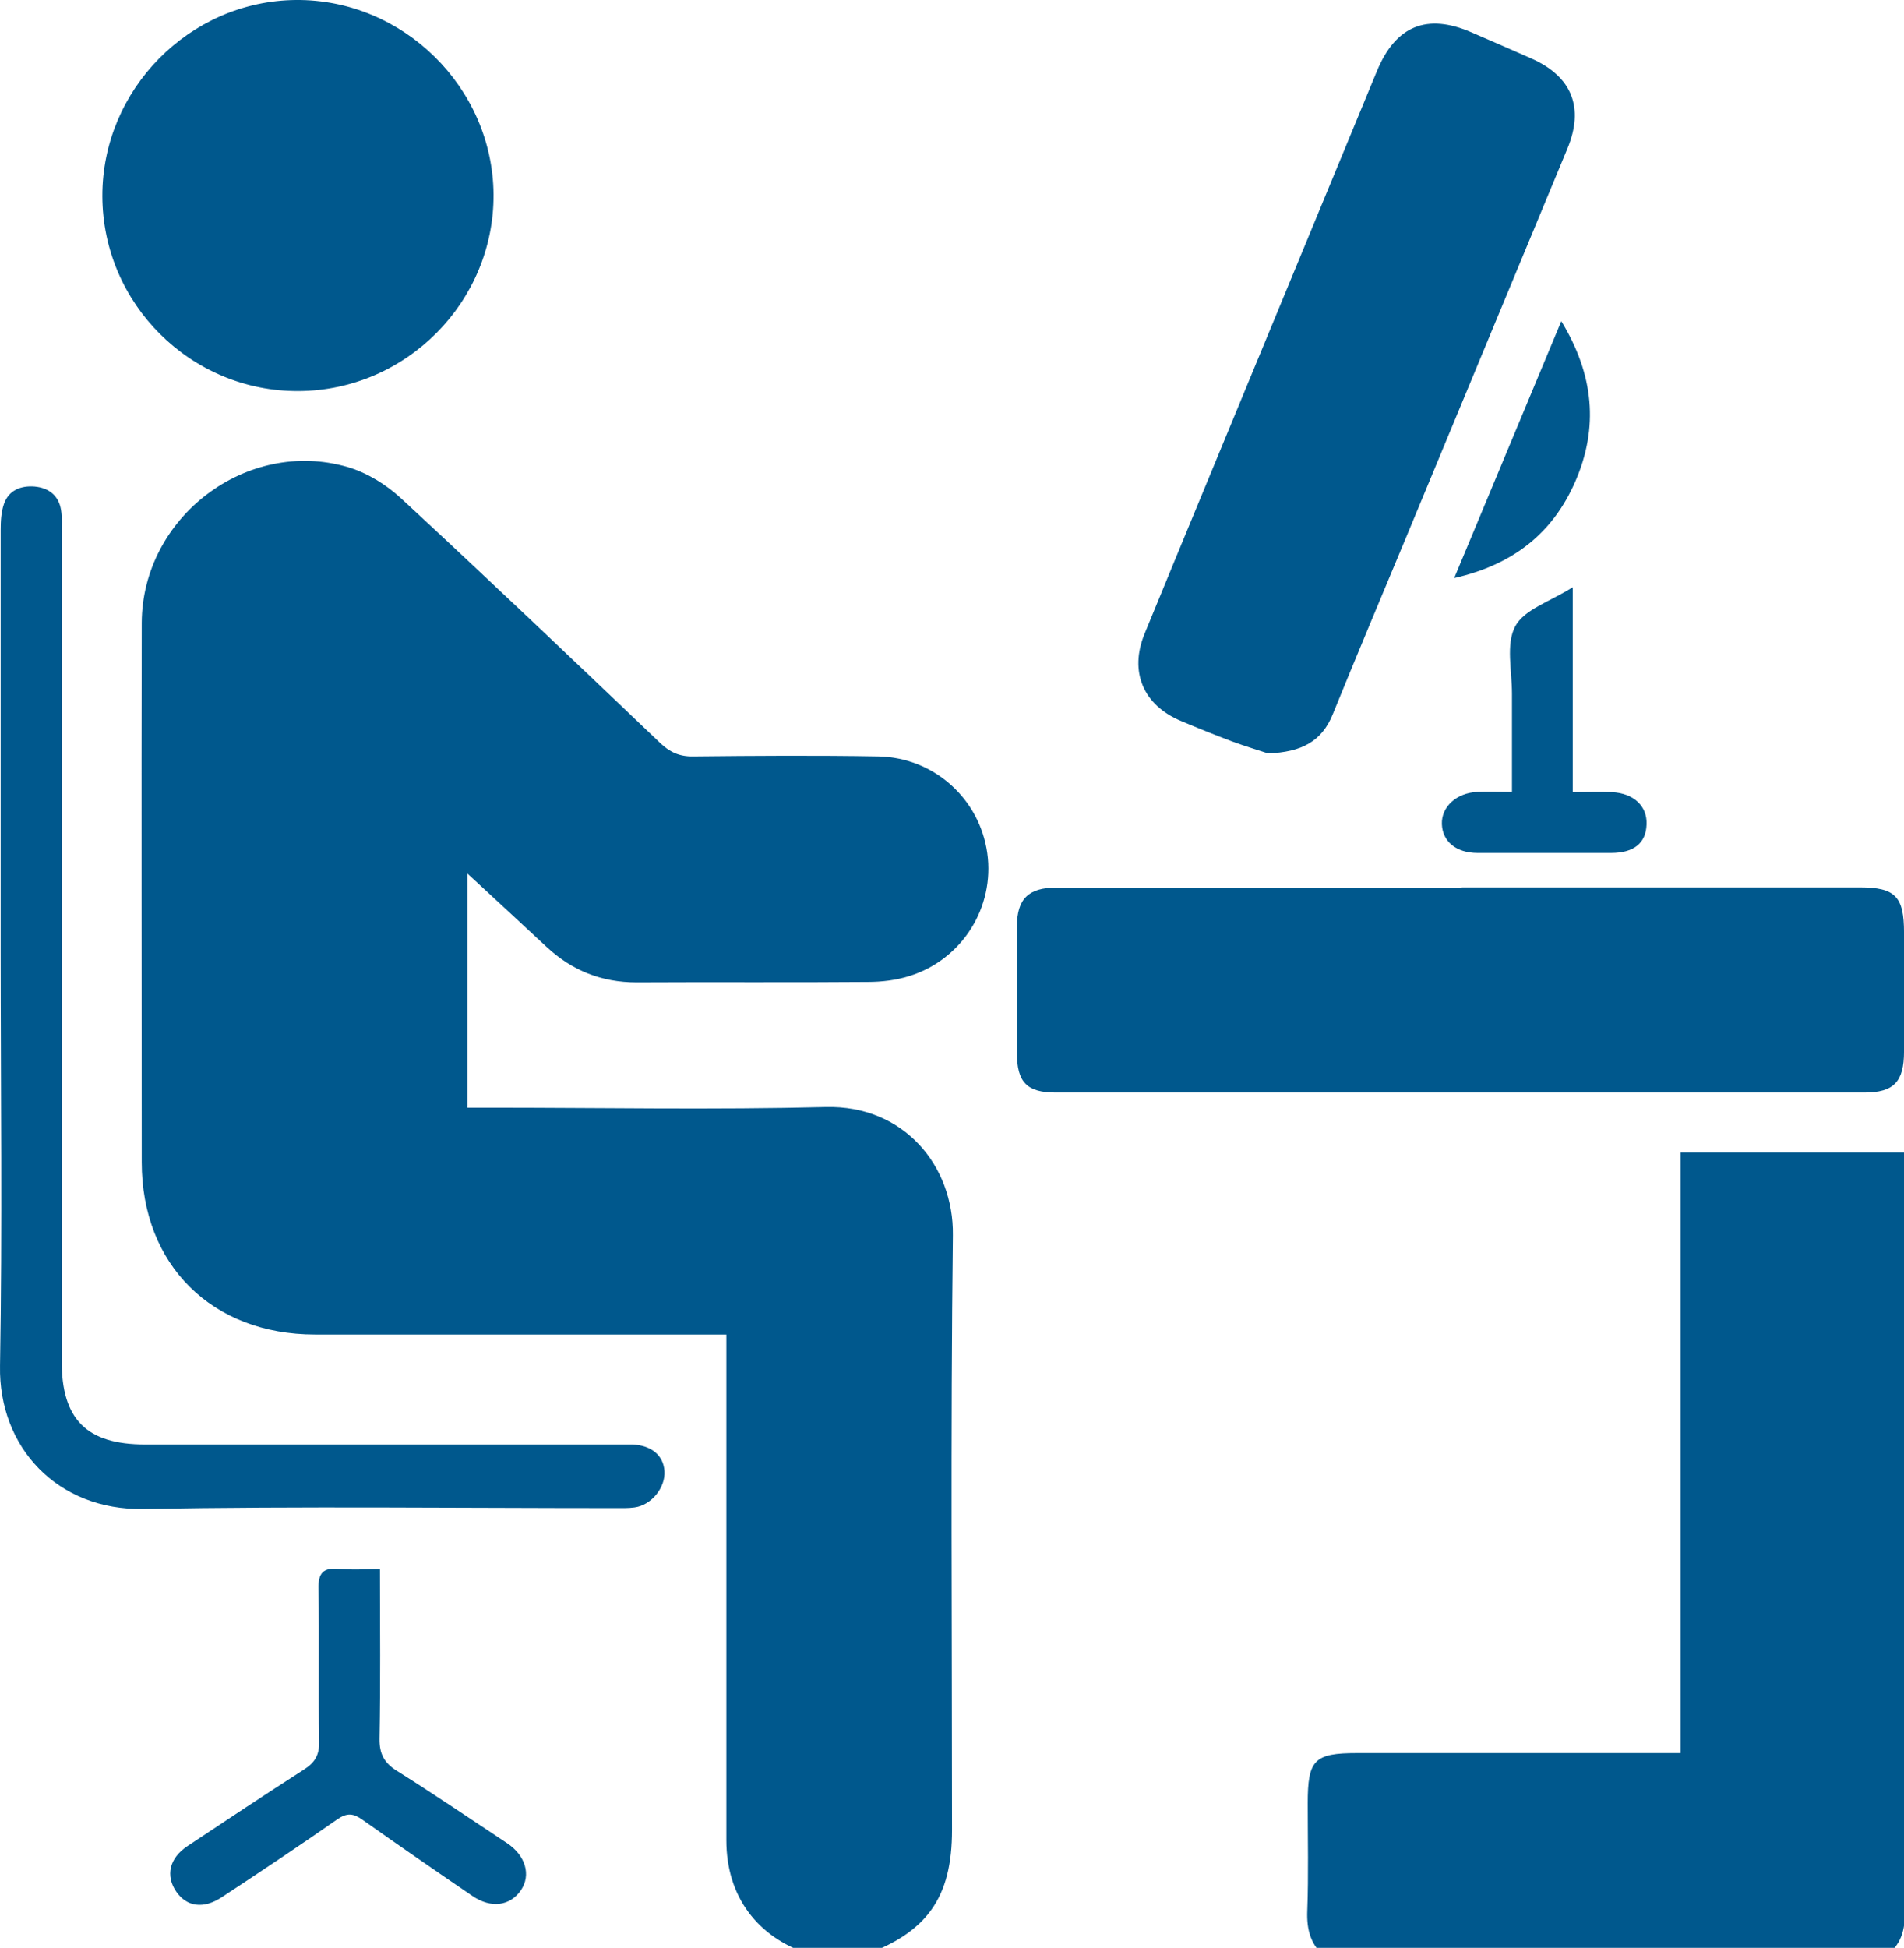 <svg width="88" height="90" xmlns="http://www.w3.org/2000/svg" data-name="Layer 1">

 <g>
  <title>Layer 1</title>
  <path id="svg_1" fill="#00588d" d="m37.831,90.49c-0.13,-0.06 -0.25,-0.14 -0.38,-0.18c-2.46,-0.79 -3.88,-2.69 -3.88,-5.28c0,-7.39 0,-14.78 0,-22.18c0,-0.35 0,-0.7 0,-1.19l-1.07,0c-5.98,0 -11.96,0 -17.94,0c-4.77,0 -8.01,-3.22 -8.01,-7.96c0,-8.31 -0.02,-16.61 0,-24.92c0.02,-4.89 4.86,-8.56 9.52,-7.2c0.89,0.26 1.78,0.81 2.47,1.45c4.02,3.72 7.99,7.5 11.95,11.28c0.46,0.44 0.9,0.65 1.54,0.64c2.86,-0.03 5.71,-0.05 8.57,0c2.58,0.05 4.68,1.97 5.03,4.47c0.35,2.5 -1.16,4.92 -3.61,5.68c-0.61,0.19 -1.27,0.27 -1.91,0.27c-3.56,0.03 -7.13,0 -10.69,0.02c-1.62,0 -2.99,-0.55 -4.16,-1.64c-1.18,-1.1 -2.36,-2.19 -3.66,-3.39l0,10.82l1.02,0c5.18,0 10.37,0.1 15.55,-0.03c3.59,-0.09 5.91,2.7 5.87,5.92c-0.11,9.16 -0.04,18.32 -0.04,27.48c0,3.13 -1.15,4.74 -4.12,5.81c-0.05,0.02 -0.08,0.08 -0.12,0.12l-1.94,0l0.01,0.01z" class="cls-1"/>
  <path id="svg_2" fill="#00588d" d="m61.341,90.49c-0.75,-0.56 -0.96,-1.3 -0.92,-2.22c0.06,-1.65 0.02,-3.3 0.02,-4.95c0,-2.01 0.3,-2.32 2.28,-2.32c4.6,0 9.19,0 13.79,0c0.35,0 0.69,0 1.16,0l0,-27.75l10.35,0l0,0.71c0,11.49 0,22.98 0.02,34.46c0,0.92 -0.27,1.59 -1.05,2.06l-25.63,0l-0.02,0.01z" class="cls-1"/>
  <path id="svg_3" fill="#00588d" d="m67.561,41c6.13,0 12.25,0 18.38,0c1.66,0 2.06,0.42 2.06,2.1c0,1.83 0,3.65 0,5.48c0,1.4 -0.47,1.9 -1.84,1.9c-12.46,0 -24.92,0 -37.37,0c-1.33,0 -1.79,-0.48 -1.79,-1.83c0,-1.94 0,-3.89 0,-5.83c0,-1.29 0.53,-1.81 1.83,-1.81c6.24,0 12.49,0 18.73,0l0,-0.01z" class="cls-1"/>
  <path id="svg_4" fill="#00588d" d="m58.571,34.8c-0.35,-0.12 -1,-0.31 -1.62,-0.54c-0.8,-0.3 -1.59,-0.62 -2.37,-0.95c-1.74,-0.73 -2.4,-2.27 -1.68,-4.03c1.83,-4.46 3.68,-8.91 5.52,-13.37c1.74,-4.21 3.48,-8.42 5.22,-12.63c0.87,-2.1 2.32,-2.68 4.38,-1.78c0.92,0.4 1.83,0.79 2.75,1.2c1.88,0.83 2.46,2.27 1.67,4.17c-2.49,6 -4.98,12 -7.47,18c-1.13,2.71 -2.27,5.42 -3.38,8.15c-0.5,1.22 -1.42,1.74 -3,1.79l-0.02,-0.01z" class="cls-1"/>
  <path id="svg_5" fill="#00588d" d="m13.801,18.07c-4.97,0.03 -9.06,-4.03 -9.07,-9.01c-0.01,-4.92 4.03,-9.02 8.95,-9.06c4.95,-0.04 9.09,4.04 9.13,8.98c0.03,4.96 -4.03,9.06 -9,9.09l-0.01,0z" class="cls-1"/>
  <path id="svg_6" fill="#00588d" d="m0.031,43.94c0,-6.48 0,-12.96 0,-19.44c0,-0.41 0.02,-0.83 0.15,-1.21c0.22,-0.64 0.78,-0.86 1.42,-0.81c0.65,0.06 1.11,0.41 1.22,1.08c0.06,0.35 0.03,0.7 0.03,1.06c0,12.75 0,25.5 0,38.26c0,2.71 1.15,3.86 3.87,3.86c7.22,0 14.43,0 21.65,0c0.29,0 0.59,0 0.88,0c0.87,0.05 1.41,0.51 1.46,1.23c0.05,0.77 -0.61,1.58 -1.39,1.68c-0.29,0.04 -0.59,0.03 -0.88,0.03c-7.27,0 -14.55,-0.09 -21.82,0.04c-3.97,0.07 -6.69,-2.85 -6.62,-6.61c0.11,-6.39 0.03,-12.78 0.03,-19.17z" class="cls-1"/>
  <path id="svg_7" fill="#00588d" d="m17.561,72.52c0,2.7 0.03,5.26 -0.02,7.81c-0.01,0.7 0.21,1.12 0.8,1.49c1.72,1.08 3.4,2.22 5.09,3.34c0.86,0.57 1.12,1.47 0.65,2.17c-0.5,0.74 -1.39,0.86 -2.25,0.27c-1.7,-1.16 -3.4,-2.33 -5.08,-3.52c-0.42,-0.3 -0.71,-0.33 -1.16,-0.02c-1.76,1.23 -3.55,2.42 -5.34,3.6c-0.85,0.56 -1.62,0.44 -2.1,-0.25c-0.51,-0.74 -0.33,-1.55 0.51,-2.11c1.79,-1.19 3.58,-2.38 5.39,-3.54c0.5,-0.32 0.71,-0.67 0.7,-1.28c-0.04,-2.36 0.01,-4.71 -0.03,-7.07c-0.02,-0.75 0.23,-0.99 0.95,-0.92c0.58,0.05 1.17,0.01 1.89,0.01l0,0.02z" class="cls-1"/>
  <path id="svg_8" fill="#00588d" d="m72.691,27.13l0,9.47c0.66,0 1.24,-0.02 1.81,0c1.01,0.05 1.64,0.65 1.6,1.5c-0.03,0.85 -0.58,1.31 -1.64,1.31c-2.06,0 -4.12,0 -6.17,0c-0.99,0 -1.62,-0.53 -1.65,-1.33c-0.03,-0.8 0.68,-1.45 1.64,-1.49c0.49,-0.02 0.99,0 1.6,0c0,-1.57 0,-3.05 0,-4.54c0,-1.06 -0.29,-2.29 0.15,-3.11c0.42,-0.79 1.63,-1.15 2.66,-1.81z" class="cls-1"/>
  <path id="svg_9" fill="#00588d" d="m67.211,26.71c1.67,-4.01 3.28,-7.87 4.95,-11.87c1.51,2.48 1.73,4.91 0.65,7.4c-1.04,2.39 -2.87,3.85 -5.6,4.47z" class="cls-1"/>
 </g>
</svg>